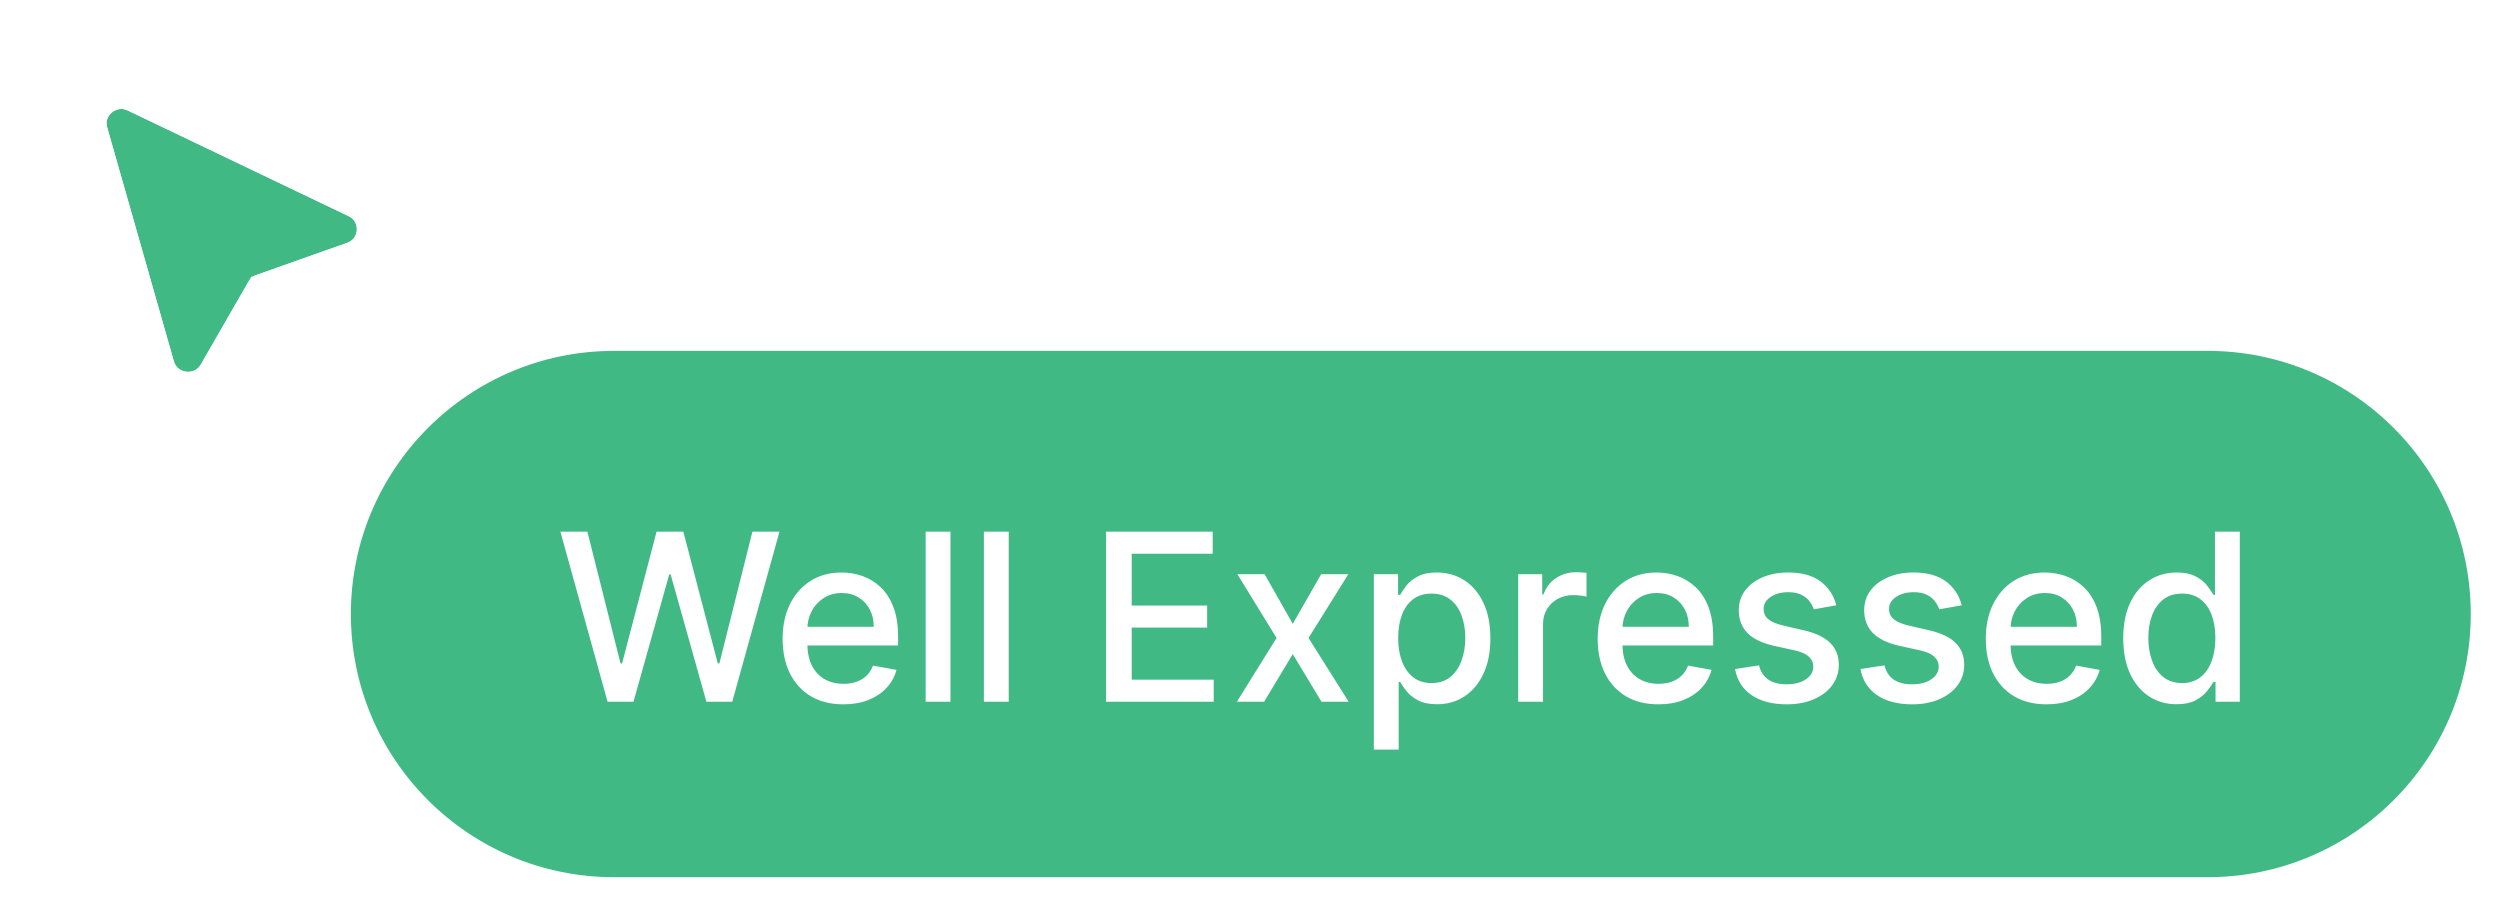 <svg width="171" height="62" viewBox="0 0 171 62" fill="none" xmlns="http://www.w3.org/2000/svg">
<g filter="url(#filter0_d_1_124488)">
<path d="M11.892 23.711L7.334 7.72C7.098 6.894 7.956 6.181 8.736 6.554L23.838 13.779C24.642 14.163 24.581 15.316 23.742 15.613L17.531 17.814C17.306 17.893 17.116 18.051 16.998 18.257L13.732 23.936C13.291 24.703 12.135 24.561 11.892 23.711Z" fill="#41B984"/>
<path d="M6.367 7.989L10.926 23.98C11.411 25.681 13.723 25.963 14.605 24.43L17.871 18.751L24.082 16.55C25.759 15.956 25.88 13.651 24.274 12.883L9.171 5.657C7.612 4.911 5.896 6.337 6.367 7.989Z" stroke="white" stroke-width="2"/>
</g>
<path d="M23 42C23 31.507 31.507 23 42 23H151C161.493 23 170 31.507 170 42C170 52.493 161.493 61 151 61H42C31.507 61 23 52.493 23 42Z" fill="#41B984"/>
<path d="M23 42C23 31.507 31.507 23 42 23H151C161.493 23 170 31.507 170 42C170 52.493 161.493 61 151 61H42C31.507 61 23 52.493 23 42Z" stroke="white" stroke-width="2"/>
<path d="M41.557 48L38.33 36.364H40.176L42.443 45.375H42.551L44.909 36.364H46.739L49.097 45.381H49.205L51.466 36.364H53.318L50.085 48H48.318L45.869 39.284H45.778L43.33 48H41.557ZM57.685 48.176C56.825 48.176 56.084 47.992 55.463 47.625C54.846 47.254 54.368 46.733 54.031 46.062C53.698 45.388 53.531 44.599 53.531 43.693C53.531 42.799 53.698 42.011 54.031 41.33C54.368 40.648 54.838 40.115 55.44 39.733C56.046 39.35 56.755 39.159 57.565 39.159C58.058 39.159 58.535 39.24 58.997 39.403C59.459 39.566 59.874 39.822 60.242 40.17C60.609 40.519 60.899 40.972 61.111 41.528C61.323 42.081 61.429 42.754 61.429 43.545V44.148H54.492V42.875H59.764C59.764 42.428 59.673 42.032 59.492 41.688C59.31 41.339 59.054 41.064 58.724 40.864C58.399 40.663 58.016 40.562 57.577 40.562C57.099 40.562 56.683 40.68 56.327 40.915C55.974 41.146 55.702 41.449 55.508 41.824C55.319 42.195 55.224 42.599 55.224 43.034V44.028C55.224 44.612 55.327 45.108 55.531 45.517C55.74 45.926 56.029 46.239 56.401 46.455C56.772 46.667 57.206 46.773 57.702 46.773C58.024 46.773 58.317 46.727 58.582 46.636C58.847 46.542 59.077 46.401 59.27 46.216C59.463 46.03 59.611 45.801 59.713 45.528L61.321 45.818C61.192 46.292 60.961 46.706 60.628 47.062C60.298 47.415 59.883 47.689 59.383 47.886C58.887 48.08 58.321 48.176 57.685 48.176ZM65.013 36.364V48H63.314V36.364H65.013ZM68.997 36.364V48H67.298V36.364H68.997ZM75.653 48V36.364H82.949V37.875H77.409V41.42H82.568V42.926H77.409V46.489H83.017V48H75.653ZM86.499 39.273L88.425 42.67L90.368 39.273H92.226L89.504 43.636L92.249 48H90.391L88.425 44.739L86.465 48H84.601L87.317 43.636L84.635 39.273H86.499ZM93.97 51.273V39.273H95.629V40.688H95.771C95.87 40.506 96.012 40.295 96.197 40.057C96.383 39.818 96.641 39.61 96.97 39.432C97.3 39.25 97.735 39.159 98.277 39.159C98.981 39.159 99.61 39.337 100.163 39.693C100.716 40.049 101.15 40.562 101.464 41.233C101.783 41.903 101.942 42.71 101.942 43.653C101.942 44.597 101.785 45.405 101.47 46.08C101.156 46.75 100.724 47.267 100.175 47.631C99.626 47.99 98.999 48.17 98.294 48.17C97.764 48.17 97.33 48.081 96.993 47.903C96.66 47.725 96.398 47.517 96.209 47.278C96.019 47.04 95.874 46.828 95.771 46.642H95.669V51.273H93.97ZM95.635 43.636C95.635 44.25 95.724 44.788 95.902 45.25C96.08 45.712 96.338 46.074 96.675 46.335C97.012 46.593 97.425 46.722 97.913 46.722C98.421 46.722 98.845 46.587 99.186 46.318C99.527 46.045 99.785 45.676 99.959 45.21C100.137 44.744 100.226 44.22 100.226 43.636C100.226 43.061 100.139 42.544 99.965 42.085C99.794 41.627 99.537 41.265 99.192 41C98.851 40.735 98.425 40.602 97.913 40.602C97.421 40.602 97.004 40.729 96.663 40.983C96.326 41.237 96.07 41.591 95.896 42.045C95.722 42.5 95.635 43.03 95.635 43.636ZM103.845 48V39.273H105.487V40.659H105.578C105.737 40.189 106.018 39.82 106.419 39.551C106.824 39.278 107.283 39.142 107.794 39.142C107.9 39.142 108.025 39.146 108.169 39.153C108.317 39.161 108.432 39.17 108.516 39.182V40.807C108.447 40.788 108.326 40.767 108.152 40.744C107.978 40.718 107.804 40.705 107.629 40.705C107.228 40.705 106.87 40.79 106.555 40.96C106.245 41.127 105.999 41.36 105.817 41.659C105.635 41.955 105.544 42.292 105.544 42.67V48H103.845ZM113.435 48.176C112.575 48.176 111.834 47.992 111.213 47.625C110.596 47.254 110.118 46.733 109.781 46.062C109.448 45.388 109.281 44.599 109.281 43.693C109.281 42.799 109.448 42.011 109.781 41.33C110.118 40.648 110.588 40.115 111.19 39.733C111.796 39.35 112.505 39.159 113.315 39.159C113.808 39.159 114.285 39.24 114.747 39.403C115.209 39.566 115.624 39.822 115.991 40.17C116.359 40.519 116.649 40.972 116.861 41.528C117.073 42.081 117.179 42.754 117.179 43.545V44.148H110.241V42.875H115.514C115.514 42.428 115.423 42.032 115.241 41.688C115.06 41.339 114.804 41.064 114.474 40.864C114.149 40.663 113.766 40.562 113.327 40.562C112.849 40.562 112.433 40.68 112.077 40.915C111.724 41.146 111.452 41.449 111.259 41.824C111.069 42.195 110.974 42.599 110.974 43.034V44.028C110.974 44.612 111.077 45.108 111.281 45.517C111.49 45.926 111.779 46.239 112.151 46.455C112.522 46.667 112.955 46.773 113.452 46.773C113.774 46.773 114.067 46.727 114.332 46.636C114.598 46.542 114.827 46.401 115.02 46.216C115.213 46.03 115.361 45.801 115.463 45.528L117.071 45.818C116.942 46.292 116.711 46.706 116.378 47.062C116.048 47.415 115.634 47.689 115.134 47.886C114.637 48.08 114.071 48.176 113.435 48.176ZM125.604 41.403L124.064 41.676C124 41.479 123.897 41.292 123.757 41.114C123.621 40.936 123.435 40.79 123.2 40.676C122.965 40.562 122.672 40.506 122.32 40.506C121.839 40.506 121.437 40.614 121.115 40.83C120.793 41.042 120.632 41.316 120.632 41.653C120.632 41.945 120.74 42.18 120.956 42.358C121.172 42.536 121.52 42.682 122.001 42.795L123.388 43.114C124.191 43.299 124.789 43.585 125.183 43.972C125.577 44.358 125.774 44.86 125.774 45.477C125.774 46 125.623 46.466 125.32 46.875C125.02 47.28 124.602 47.599 124.064 47.83C123.53 48.061 122.911 48.176 122.206 48.176C121.229 48.176 120.431 47.968 119.814 47.551C119.196 47.131 118.818 46.534 118.678 45.761L120.32 45.511C120.422 45.939 120.632 46.263 120.95 46.483C121.268 46.699 121.683 46.807 122.195 46.807C122.751 46.807 123.196 46.691 123.53 46.46C123.863 46.225 124.03 45.939 124.03 45.602C124.03 45.33 123.928 45.1 123.723 44.915C123.522 44.729 123.214 44.589 122.797 44.494L121.32 44.17C120.505 43.985 119.903 43.689 119.513 43.284C119.126 42.879 118.933 42.365 118.933 41.744C118.933 41.229 119.077 40.778 119.365 40.392C119.653 40.006 120.051 39.705 120.558 39.489C121.066 39.269 121.647 39.159 122.303 39.159C123.246 39.159 123.988 39.364 124.53 39.773C125.071 40.178 125.429 40.722 125.604 41.403ZM134.182 41.403L132.642 41.676C132.578 41.479 132.475 41.292 132.335 41.114C132.199 40.936 132.013 40.79 131.778 40.676C131.544 40.562 131.25 40.506 130.898 40.506C130.417 40.506 130.015 40.614 129.693 40.83C129.371 41.042 129.21 41.316 129.21 41.653C129.21 41.945 129.318 42.18 129.534 42.358C129.75 42.536 130.098 42.682 130.58 42.795L131.966 43.114C132.769 43.299 133.367 43.585 133.761 43.972C134.155 44.358 134.352 44.86 134.352 45.477C134.352 46 134.201 46.466 133.898 46.875C133.598 47.28 133.18 47.599 132.642 47.83C132.108 48.061 131.489 48.176 130.784 48.176C129.807 48.176 129.009 47.968 128.392 47.551C127.775 47.131 127.396 46.534 127.256 45.761L128.898 45.511C129 45.939 129.21 46.263 129.528 46.483C129.847 46.699 130.261 46.807 130.773 46.807C131.33 46.807 131.775 46.691 132.108 46.46C132.441 46.225 132.608 45.939 132.608 45.602C132.608 45.33 132.506 45.1 132.301 44.915C132.1 44.729 131.792 44.589 131.375 44.494L129.898 44.17C129.083 43.985 128.481 43.689 128.091 43.284C127.705 42.879 127.511 42.365 127.511 41.744C127.511 41.229 127.655 40.778 127.943 40.392C128.231 40.006 128.629 39.705 129.136 39.489C129.644 39.269 130.225 39.159 130.881 39.159C131.824 39.159 132.566 39.364 133.108 39.773C133.65 40.178 134.008 40.722 134.182 41.403ZM139.982 48.176C139.122 48.176 138.381 47.992 137.76 47.625C137.143 47.254 136.665 46.733 136.328 46.062C135.995 45.388 135.828 44.599 135.828 43.693C135.828 42.799 135.995 42.011 136.328 41.33C136.665 40.648 137.135 40.115 137.737 39.733C138.343 39.35 139.052 39.159 139.862 39.159C140.355 39.159 140.832 39.24 141.294 39.403C141.756 39.566 142.171 39.822 142.538 40.17C142.906 40.519 143.196 40.972 143.408 41.528C143.62 42.081 143.726 42.754 143.726 43.545V44.148H136.788V42.875H142.061C142.061 42.428 141.97 42.032 141.788 41.688C141.607 41.339 141.351 41.064 141.021 40.864C140.696 40.663 140.313 40.562 139.874 40.562C139.396 40.562 138.98 40.68 138.624 40.915C138.271 41.146 137.999 41.449 137.805 41.824C137.616 42.195 137.521 42.599 137.521 43.034V44.028C137.521 44.612 137.624 45.108 137.828 45.517C138.036 45.926 138.326 46.239 138.697 46.455C139.069 46.667 139.502 46.773 139.999 46.773C140.321 46.773 140.614 46.727 140.879 46.636C141.144 46.542 141.374 46.401 141.567 46.216C141.76 46.03 141.908 45.801 142.01 45.528L143.618 45.818C143.489 46.292 143.258 46.706 142.925 47.062C142.595 47.415 142.18 47.689 141.68 47.886C141.184 48.08 140.618 48.176 139.982 48.176ZM148.878 48.17C148.173 48.17 147.545 47.99 146.991 47.631C146.442 47.267 146.01 46.75 145.696 46.08C145.385 45.405 145.23 44.597 145.23 43.653C145.23 42.71 145.387 41.903 145.702 41.233C146.02 40.562 146.455 40.049 147.009 39.693C147.562 39.337 148.188 39.159 148.889 39.159C149.431 39.159 149.866 39.25 150.196 39.432C150.529 39.61 150.787 39.818 150.969 40.057C151.154 40.295 151.298 40.506 151.401 40.688H151.503V36.364H153.202V48H151.543V46.642H151.401C151.298 46.828 151.151 47.04 150.957 47.278C150.768 47.517 150.507 47.725 150.173 47.903C149.84 48.081 149.408 48.17 148.878 48.17ZM149.253 46.722C149.741 46.722 150.154 46.593 150.491 46.335C150.832 46.074 151.09 45.712 151.264 45.25C151.442 44.788 151.531 44.25 151.531 43.636C151.531 43.03 151.444 42.5 151.27 42.045C151.096 41.591 150.84 41.237 150.503 40.983C150.166 40.729 149.749 40.602 149.253 40.602C148.741 40.602 148.315 40.735 147.974 41C147.634 41.265 147.376 41.627 147.202 42.085C147.031 42.544 146.946 43.061 146.946 43.636C146.946 44.22 147.033 44.744 147.207 45.21C147.382 45.676 147.639 46.045 147.98 46.318C148.325 46.587 148.749 46.722 149.253 46.722Z" fill="white"/>
<defs>
<filter id="filter0_d_1_124488" x="3.281" y="3.456" width="25.136" height="25.973" filterUnits="userSpaceOnUse" color-interpolation-filters="sRGB">
<feFlood flood-opacity="0" result="BackgroundImageFix"/>
<feColorMatrix in="SourceAlpha" type="matrix" values="0 0 0 0 0 0 0 0 0 0 0 0 0 0 0 0 0 0 127 0" result="hardAlpha"/>
<feOffset dy="1"/>
<feGaussianBlur stdDeviation="1"/>
<feComposite in2="hardAlpha" operator="out"/>
<feColorMatrix type="matrix" values="0 0 0 0 0 0 0 0 0 0 0 0 0 0 0 0 0 0 0.08 0"/>
<feBlend mode="normal" in2="BackgroundImageFix" result="effect1_dropShadow_1_124488"/>
<feBlend mode="normal" in="SourceGraphic" in2="effect1_dropShadow_1_124488" result="shape"/>
</filter>
</defs>
</svg>
